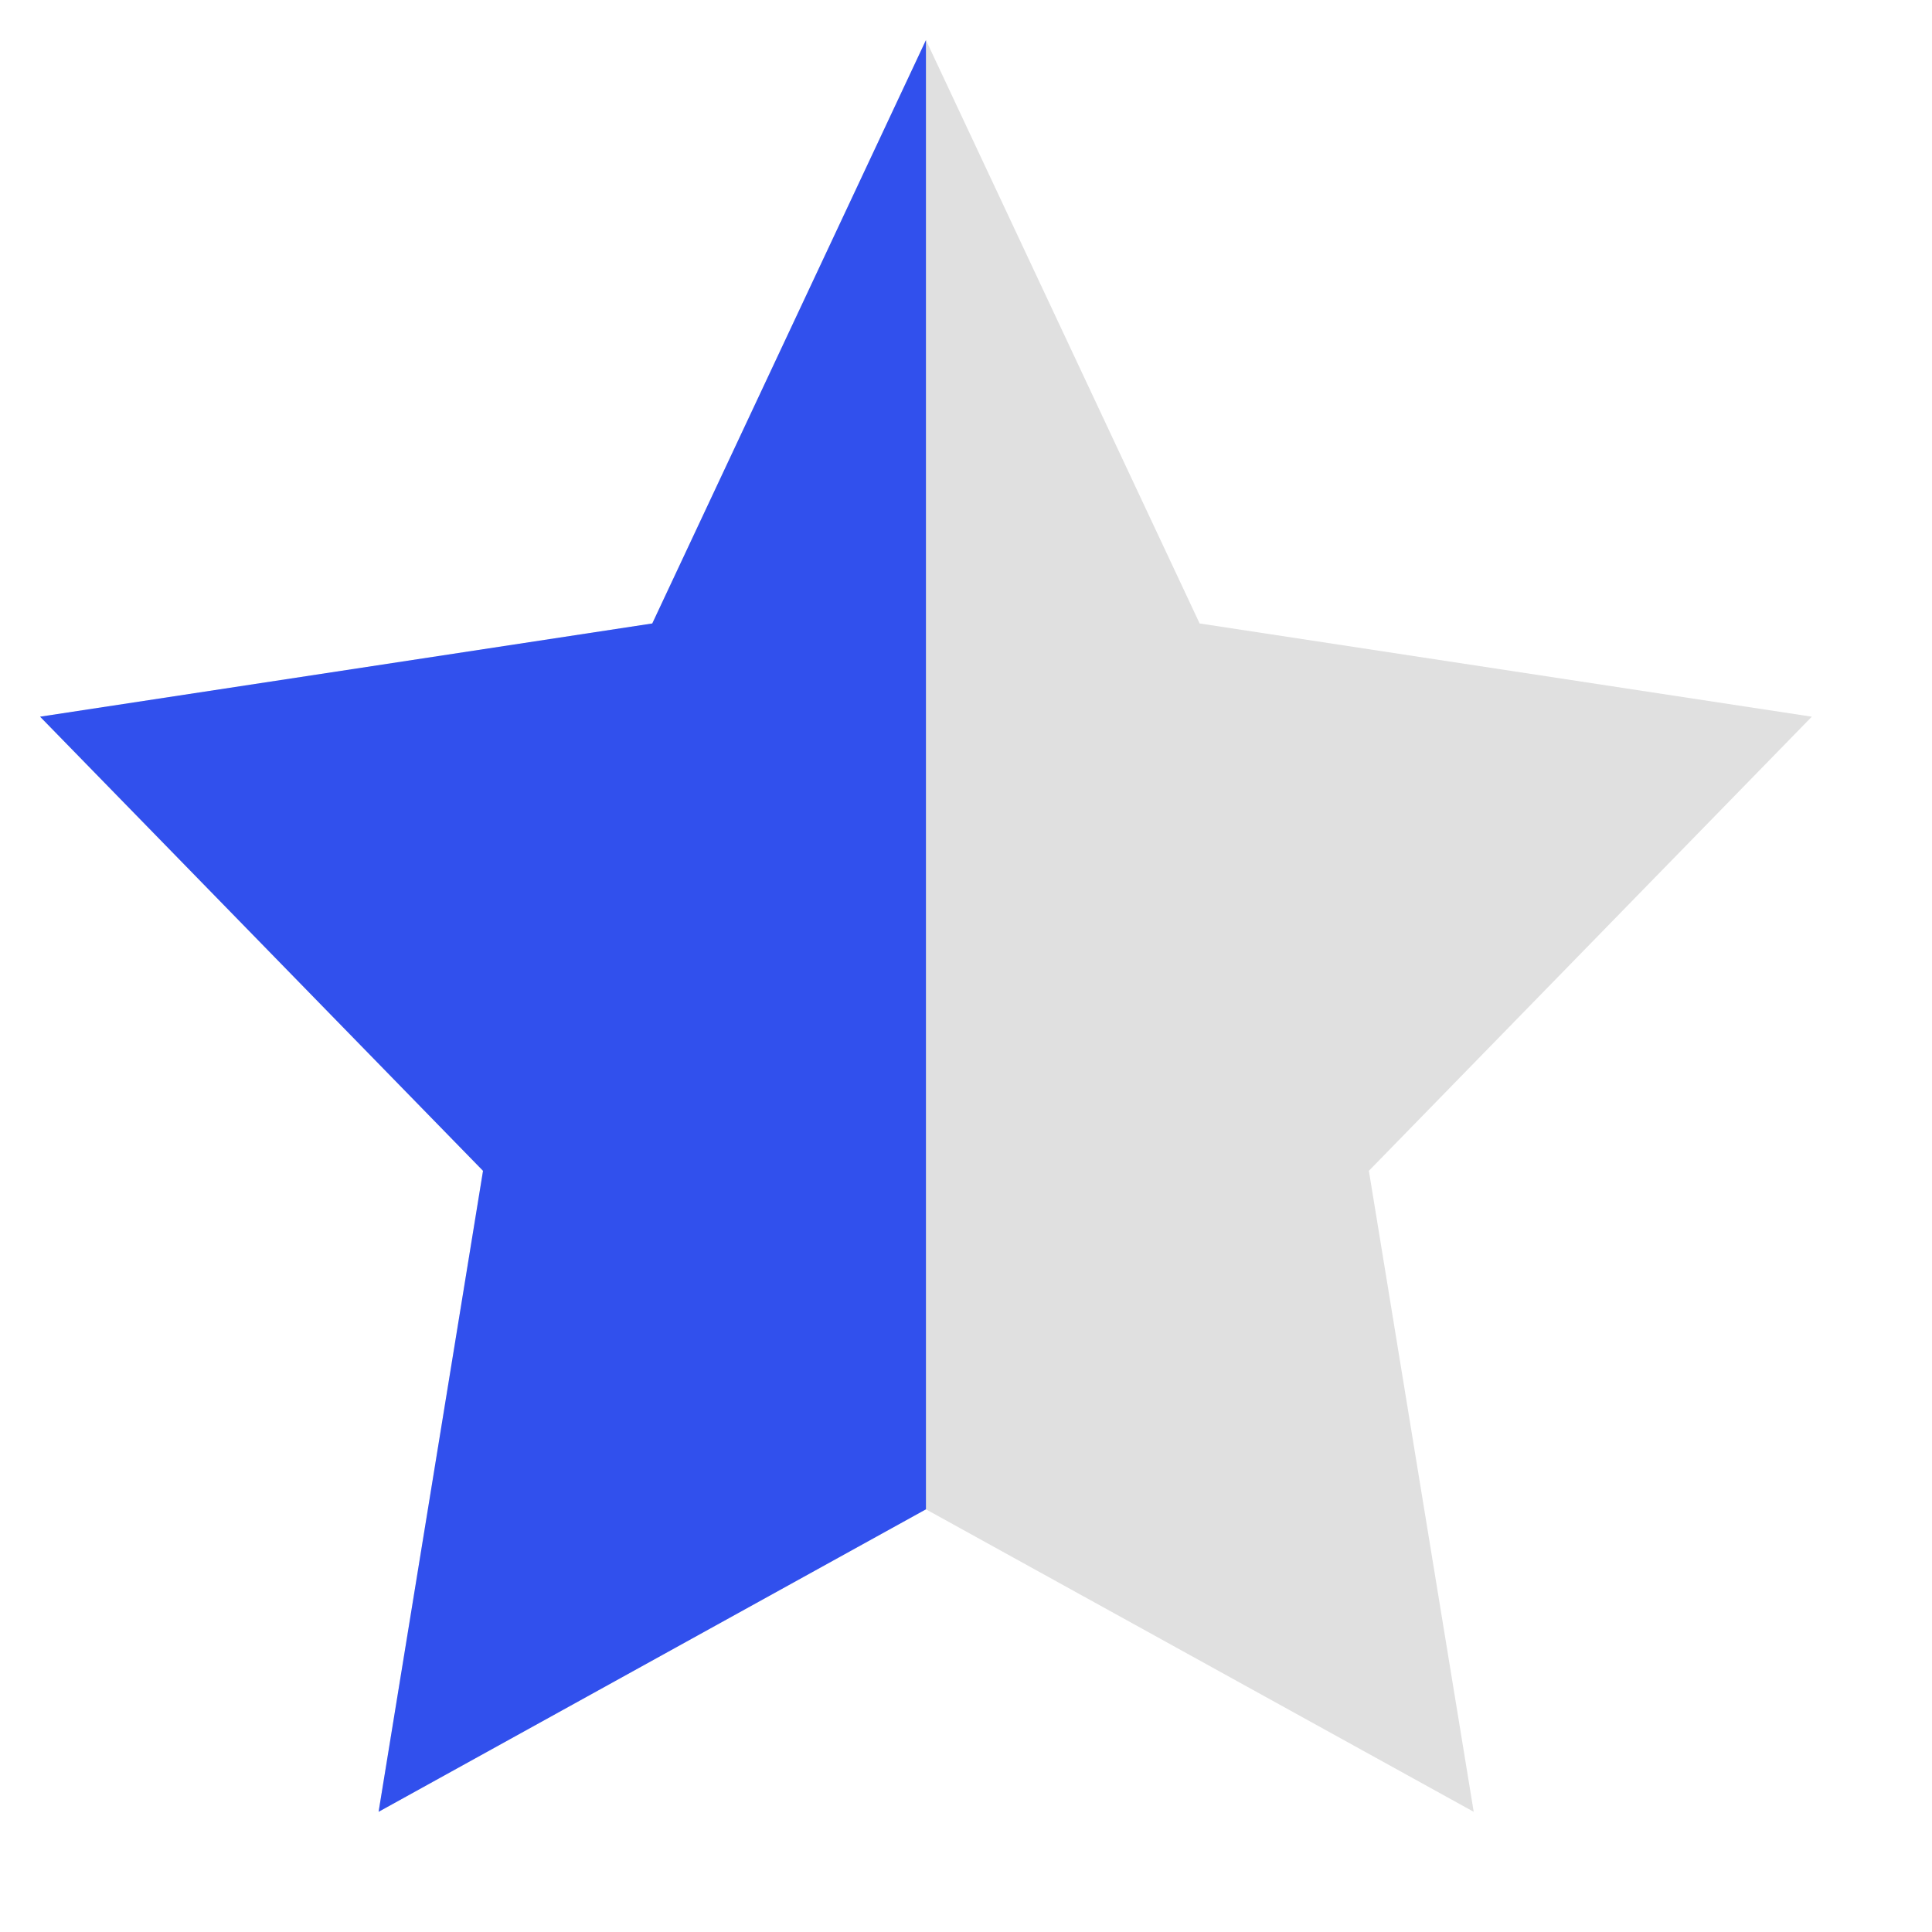 <?xml version="1.0" encoding="UTF-8" standalone="no"?>
<!DOCTYPE svg PUBLIC "-//W3C//DTD SVG 1.1//EN" "http://www.w3.org/Graphics/SVG/1.1/DTD/svg11.dtd">
<svg version="1.1" xmlns="http://www.w3.org/2000/svg" xmlns:xlink="http://www.w3.org/1999/xlink" preserveAspectRatio="xMidYMid meet" viewBox="292.858 263.518 48.286 48.286" width="44.29" height="44.29"><defs><path d="M322.84 279.1L338.14 281.43L327.07 292.78L329.69 308.8L316 301.24L302.32 308.8L304.93 292.78L293.86 281.43L309.16 279.1L316 264.52L322.84 279.1Z" id="a6t3DnFow"></path><path d="M316 301.24L302.32 308.8L304.93 292.78L293.86 281.43L309.16 279.1L316 264.52L316 301.24Z" id="aE7WUOOnj"></path></defs><g><g><use xlink:href="#a6t3DnFow" opacity="1" fill="#e0e0e0" fill-opacity="1"></use></g><g><use xlink:href="#aE7WUOOnj" opacity="1" fill="#3150ED" fill-opacity="1"></use></g></g></svg>
